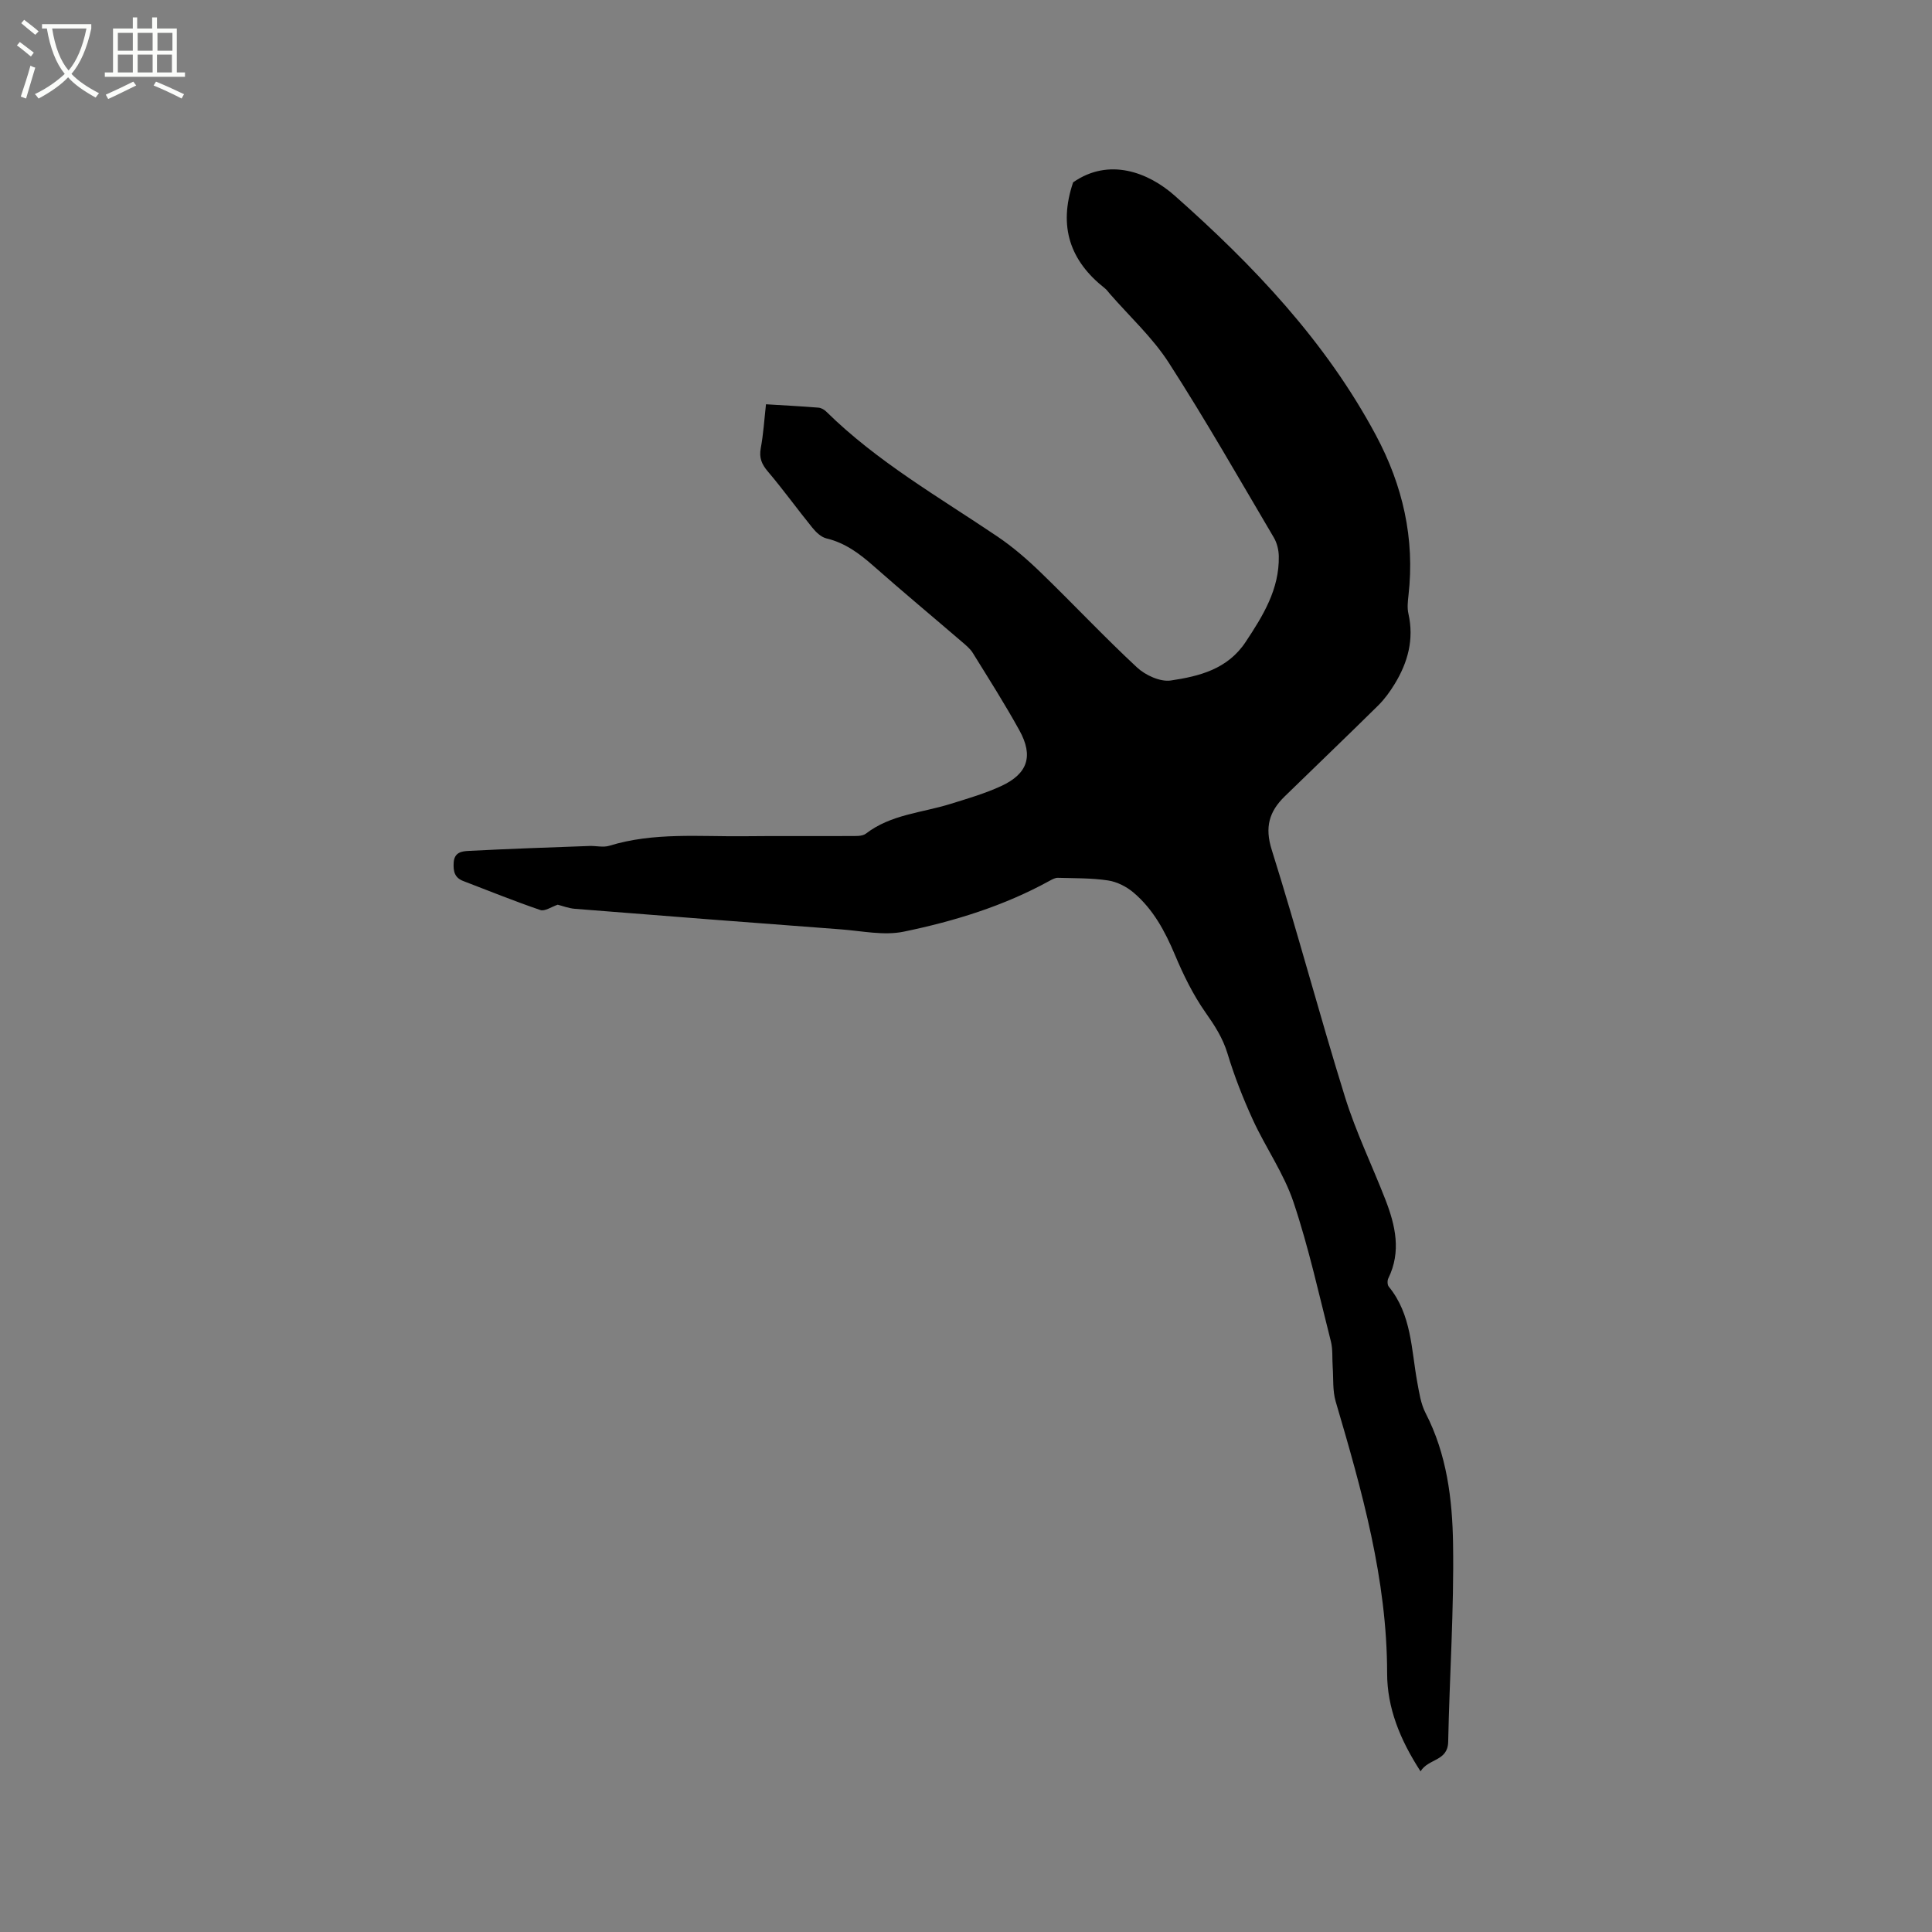 <svg enable-background="new 0 0 400 400" viewBox="0 0 400 400" xmlns="http://www.w3.org/2000/svg"><rect x="0" y="0" width="400" height="400" fill="#808080" stroke="none"/><path d="m6.4 11.7c-1-.8-1.9-1.6-2.9-2.3l.6-.7c.9.7 1.9 1.4 2.9 2.2zm-2.1 8.3c.7-2.1 1.4-4.2 2-6.4.2.1.6.3 1 .4-.7 2.3-1.3 4.4-1.9 6.4zm3-12.8c-1.1-.9-2.1-1.7-2.9-2.4l.6-.7c1 .8 2 1.5 3 2.4zm1.4-1.3v-.9h10.2v.9c-.9 4.2-2.3 7.3-4.1 9.4 1.3 1.4 3.2 2.7 5.7 4-.2.2-.4.5-.7.9-2.5-1.4-4.4-2.7-5.7-4.2-1.4 1.5-3.5 3-6.1 4.4 0 0 0 0-.1-.1-.3-.4-.5-.7-.7-.8 2.7-1.3 4.7-2.8 6.2-4.2-1.8-2.2-3-5.3-3.7-9.4zm9.2 0h-7.1c.6 3.8 1.7 6.7 3.4 8.7 1.7-2 2.9-4.8 3.7-8.7z" fill="#fbfcfa"/><path d="m31.6 3.6h.9v2.3h4.1v9.1h1.7v.9h-16.6v-.9h1.7v-9.1h4.1v-2.3h.9v2.3h3.1v-2.3zm-4 13.3.6.8c-1.9.9-3.8 1.9-5.8 2.8-.2-.3-.3-.6-.5-.9 2-.9 3.9-1.8 5.7-2.7zm-3.2-10.1v3.7h3.1v-3.7zm0 4.5v3.7h3.1v-3.7zm4.1-4.5v3.7h3.1v-3.7zm0 4.5v3.7h3.1v-3.7zm9.1 9.1c-2.1-1.1-4.1-2-5.8-2.7l.5-.8c2.2.9 4.1 1.8 5.8 2.6zm-1.9-13.6h-3.1v3.7h3.1zm-3.2 4.5v3.7h3.1v-3.7z" fill="#fbfcfa"/><path d="m294.11 366.74c-4.3-6.62-6.92-13.22-6.92-20.3-.01-19.47-5.23-37.87-10.65-56.27-.66-2.25-.45-4.76-.62-7.16-.13-1.77.05-3.62-.38-5.31-2.45-9.64-4.58-19.4-7.74-28.82-1.99-5.93-5.74-11.24-8.38-16.98-2.05-4.47-3.86-9.08-5.28-13.78-.98-3.23-2.66-5.81-4.57-8.52-2.57-3.67-4.59-7.8-6.33-11.95-2.05-4.87-4.49-9.4-8.53-12.83-1.45-1.24-3.43-2.25-5.29-2.53-3.42-.52-6.92-.45-10.4-.55-.57-.02-1.19.34-1.73.63-9.47 5.21-19.71 8.36-30.18 10.52-4.11.85-8.63-.14-12.95-.47-18.38-1.37-36.76-2.8-55.13-4.26-1.29-.1-2.55-.6-3.56-.85-1.29.43-2.67 1.42-3.6 1.1-5.37-1.83-10.64-3.97-15.95-6-1.81-.69-2.1-2.01-1.99-3.82.13-2.18 1.76-2.35 3.09-2.42 8.33-.43 16.67-.72 25.01-1.02 1.37-.05 2.86.34 4.11-.04 9.23-2.84 18.71-1.87 28.11-1.98 7.21-.08 14.42 0 21.64-.04 1.14-.01 2.59.11 3.38-.49 5.19-4 11.62-4.31 17.52-6.16 3.53-1.1 7.12-2.14 10.46-3.68 5.54-2.55 6.75-6.22 3.81-11.54-3.02-5.47-6.38-10.75-9.67-16.06-.54-.87-1.41-1.57-2.21-2.26-6.11-5.25-12.31-10.41-18.35-15.74-2.9-2.56-5.87-4.77-9.73-5.69-1.08-.26-2.14-1.26-2.89-2.19-3.13-3.85-6.03-7.89-9.24-11.67-1.29-1.52-1.83-2.84-1.46-4.83.54-2.89.72-5.85 1.08-9.08 3.73.23 7.3.41 10.86.7.57.04 1.21.41 1.63.83 10.52 10.36 23.27 17.65 35.38 25.82 3.22 2.17 6.21 4.76 9.01 7.47 6.71 6.49 13.1 13.31 19.93 19.66 1.74 1.62 4.81 3.03 7 2.71 5.9-.88 11.75-2.33 15.49-7.97 3.62-5.46 7-10.93 6.87-17.76-.02-1.3-.37-2.74-1.02-3.85-7.16-12.13-14.14-24.39-21.77-36.23-3.35-5.2-8.07-9.52-12.17-14.23-.35-.4-.66-.86-1.07-1.18-7.13-5.6-9.67-12.72-6.55-21.92 7.44-5.19 15.57-2.07 21.02 2.75 16.32 14.45 31.29 30.19 41.69 49.65 5.52 10.33 8.07 21.34 6.72 33.12-.14 1.26-.29 2.59-.01 3.8 1.19 5.29-.11 10.06-2.84 14.53-.97 1.59-2.09 3.14-3.41 4.45-6.41 6.33-12.92 12.55-19.37 18.84-3.19 3.11-4.17 6.34-2.68 11.06 5.33 16.96 9.88 34.17 15.16 51.15 2.25 7.25 5.61 14.16 8.37 21.26 2.07 5.34 3.33 10.76.6 16.32-.22.45-.2 1.33.09 1.69 4.75 5.79 4.66 12.99 5.91 19.81.4 2.16.73 4.45 1.71 6.36 4.41 8.53 5.56 17.85 5.7 27.1.21 13.66-.73 27.34-1.01 41.01-.1 4.04-4.09 3.4-5.72 6.09z"/></svg>